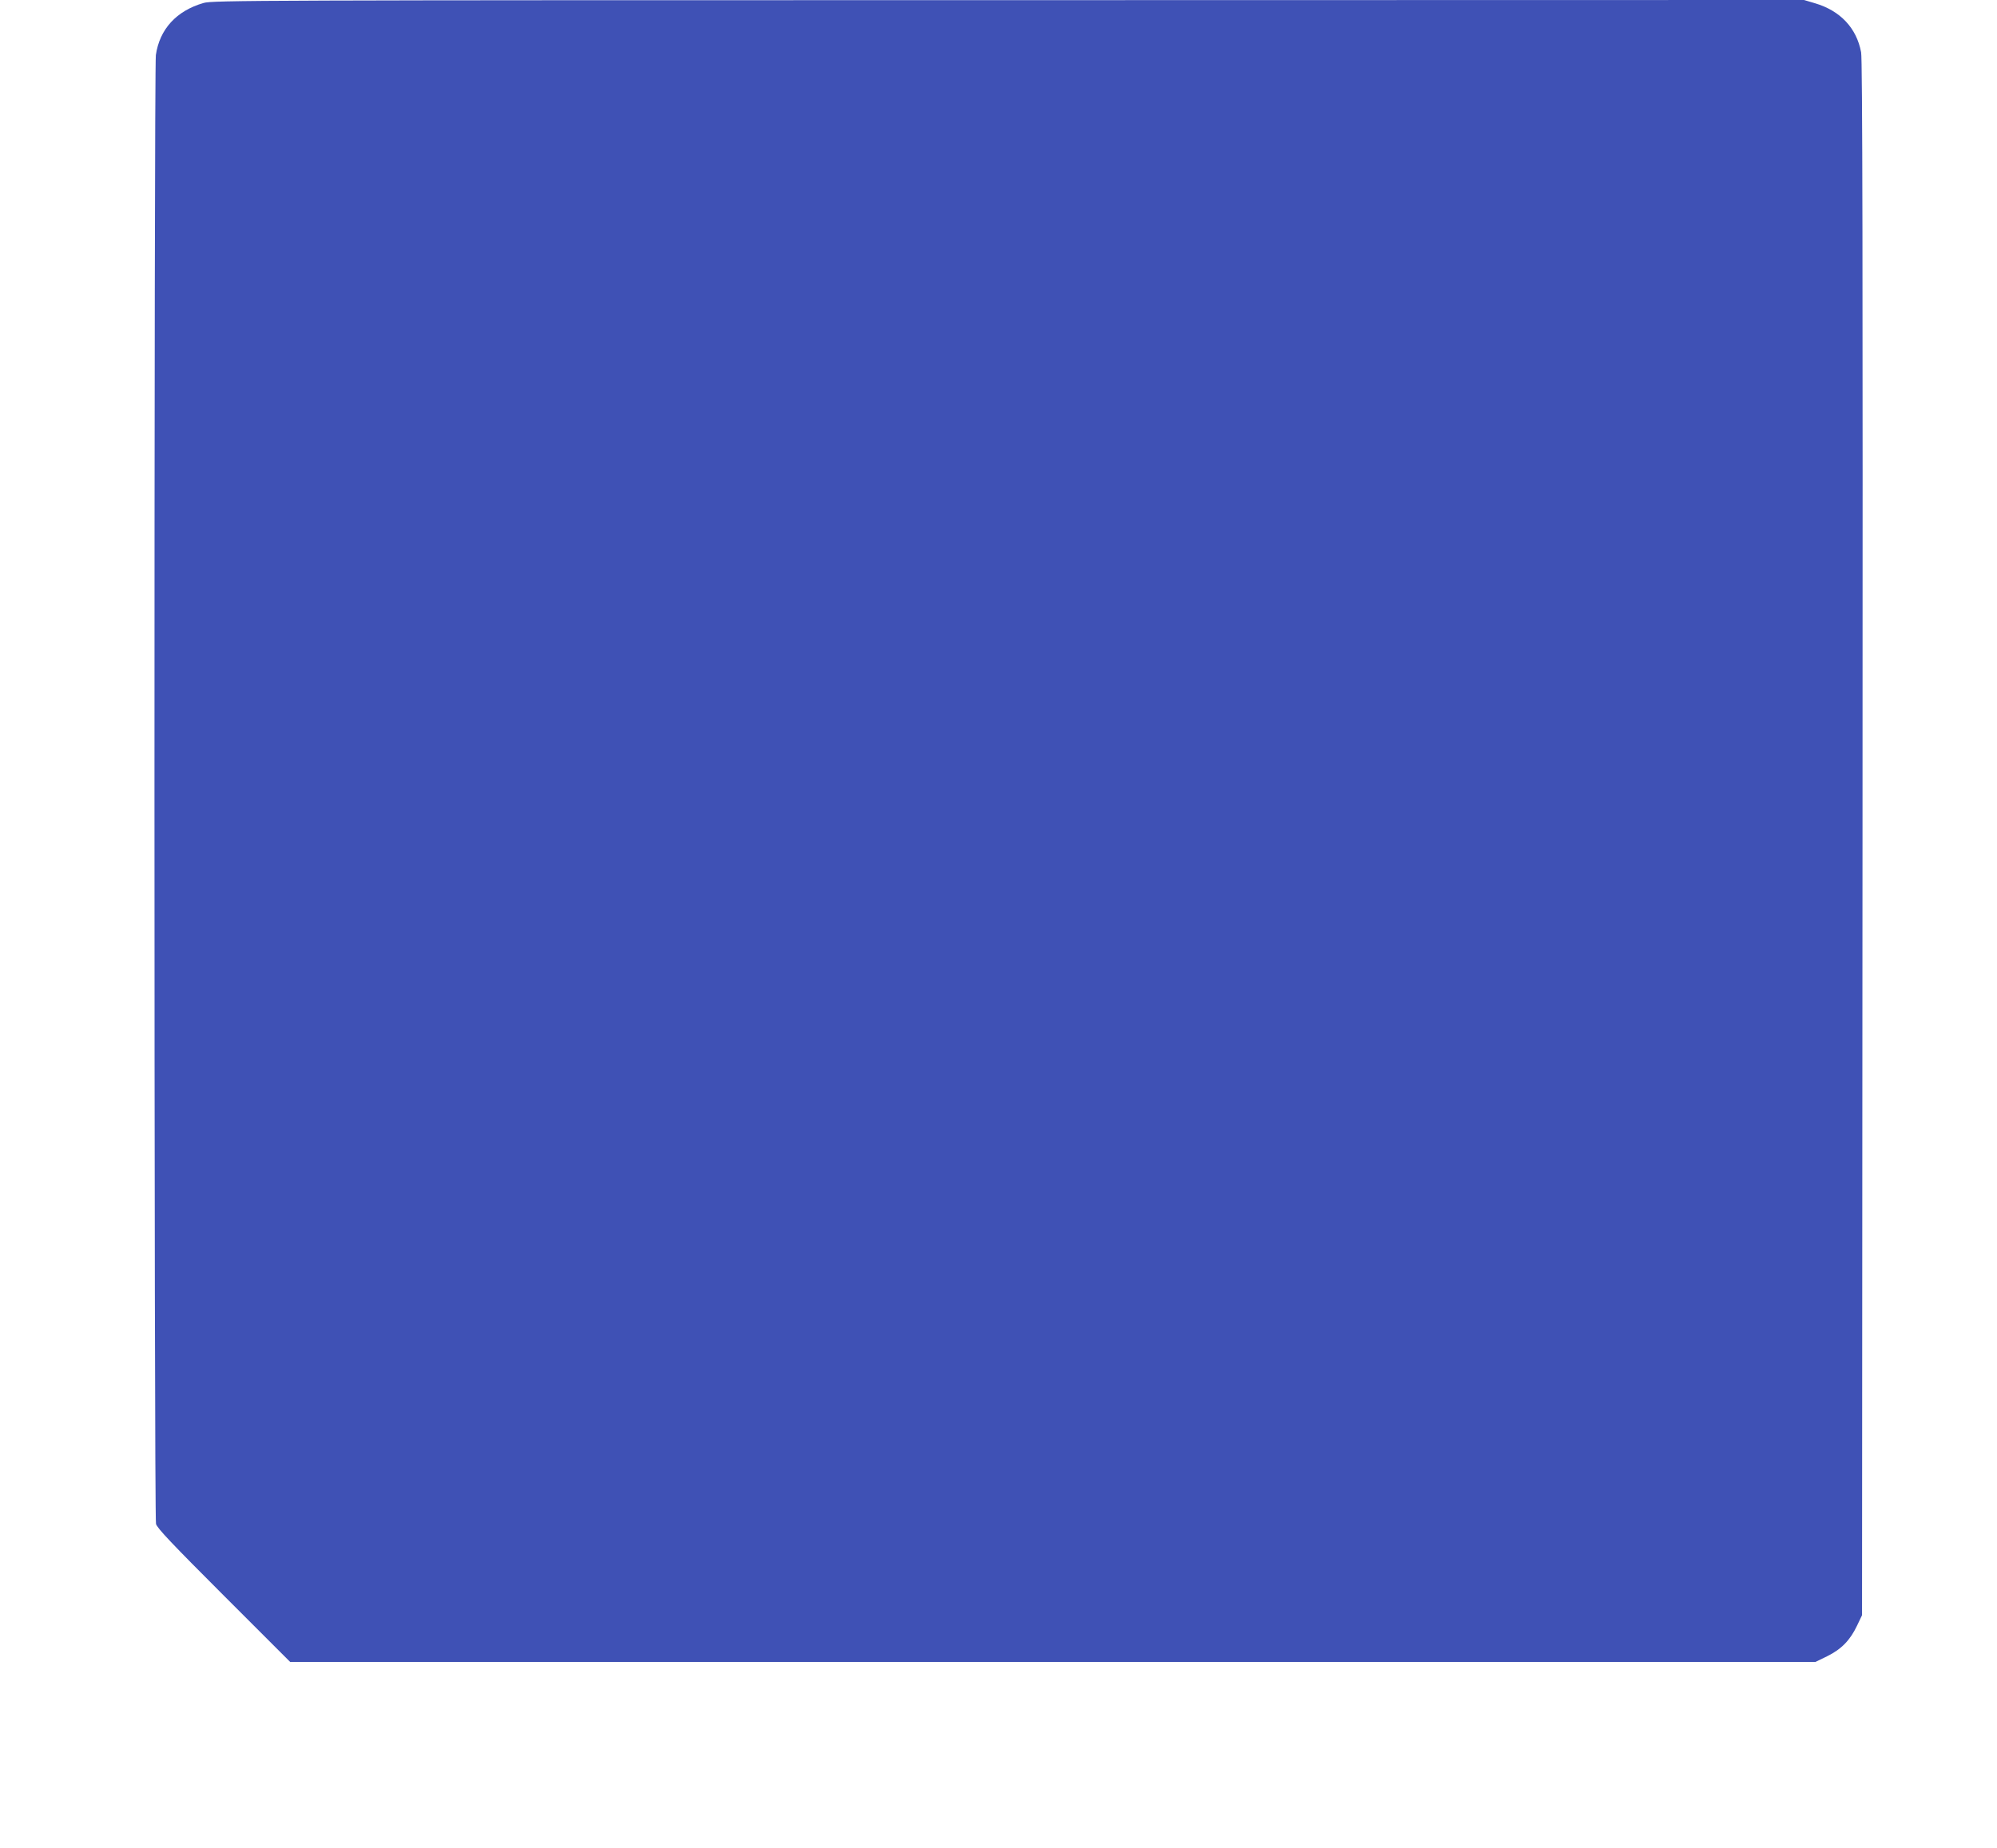 <?xml version="1.0" standalone="no"?>
<!DOCTYPE svg PUBLIC "-//W3C//DTD SVG 20010904//EN"
 "http://www.w3.org/TR/2001/REC-SVG-20010904/DTD/svg10.dtd">
<svg version="1.0" xmlns="http://www.w3.org/2000/svg"
 width="1280pt" height="1185pt" viewBox="0 0 1280 1185"
 preserveAspectRatio="xMidYMid meet">
<g transform="translate(0,1185) scale(0.1,-0.1)"
fill="#3f51b5" stroke="none">
<path d="M1305 11831 c-174 -50 -282 -168 -306 -334 -12 -88 -12 -9371 1
-9417 7 -27 105 -130 435 -460 l425 -425 4888 0 4888 0 76 37 c91 45 147 103
191 196 l32 67 3 4980 c2 3684 0 4996 -9 5040 -29 155 -133 266 -295 314 l-71
21 -5099 -1 c-4823 0 -5102 -1 -5159 -18z"/>
</g>
</svg>
